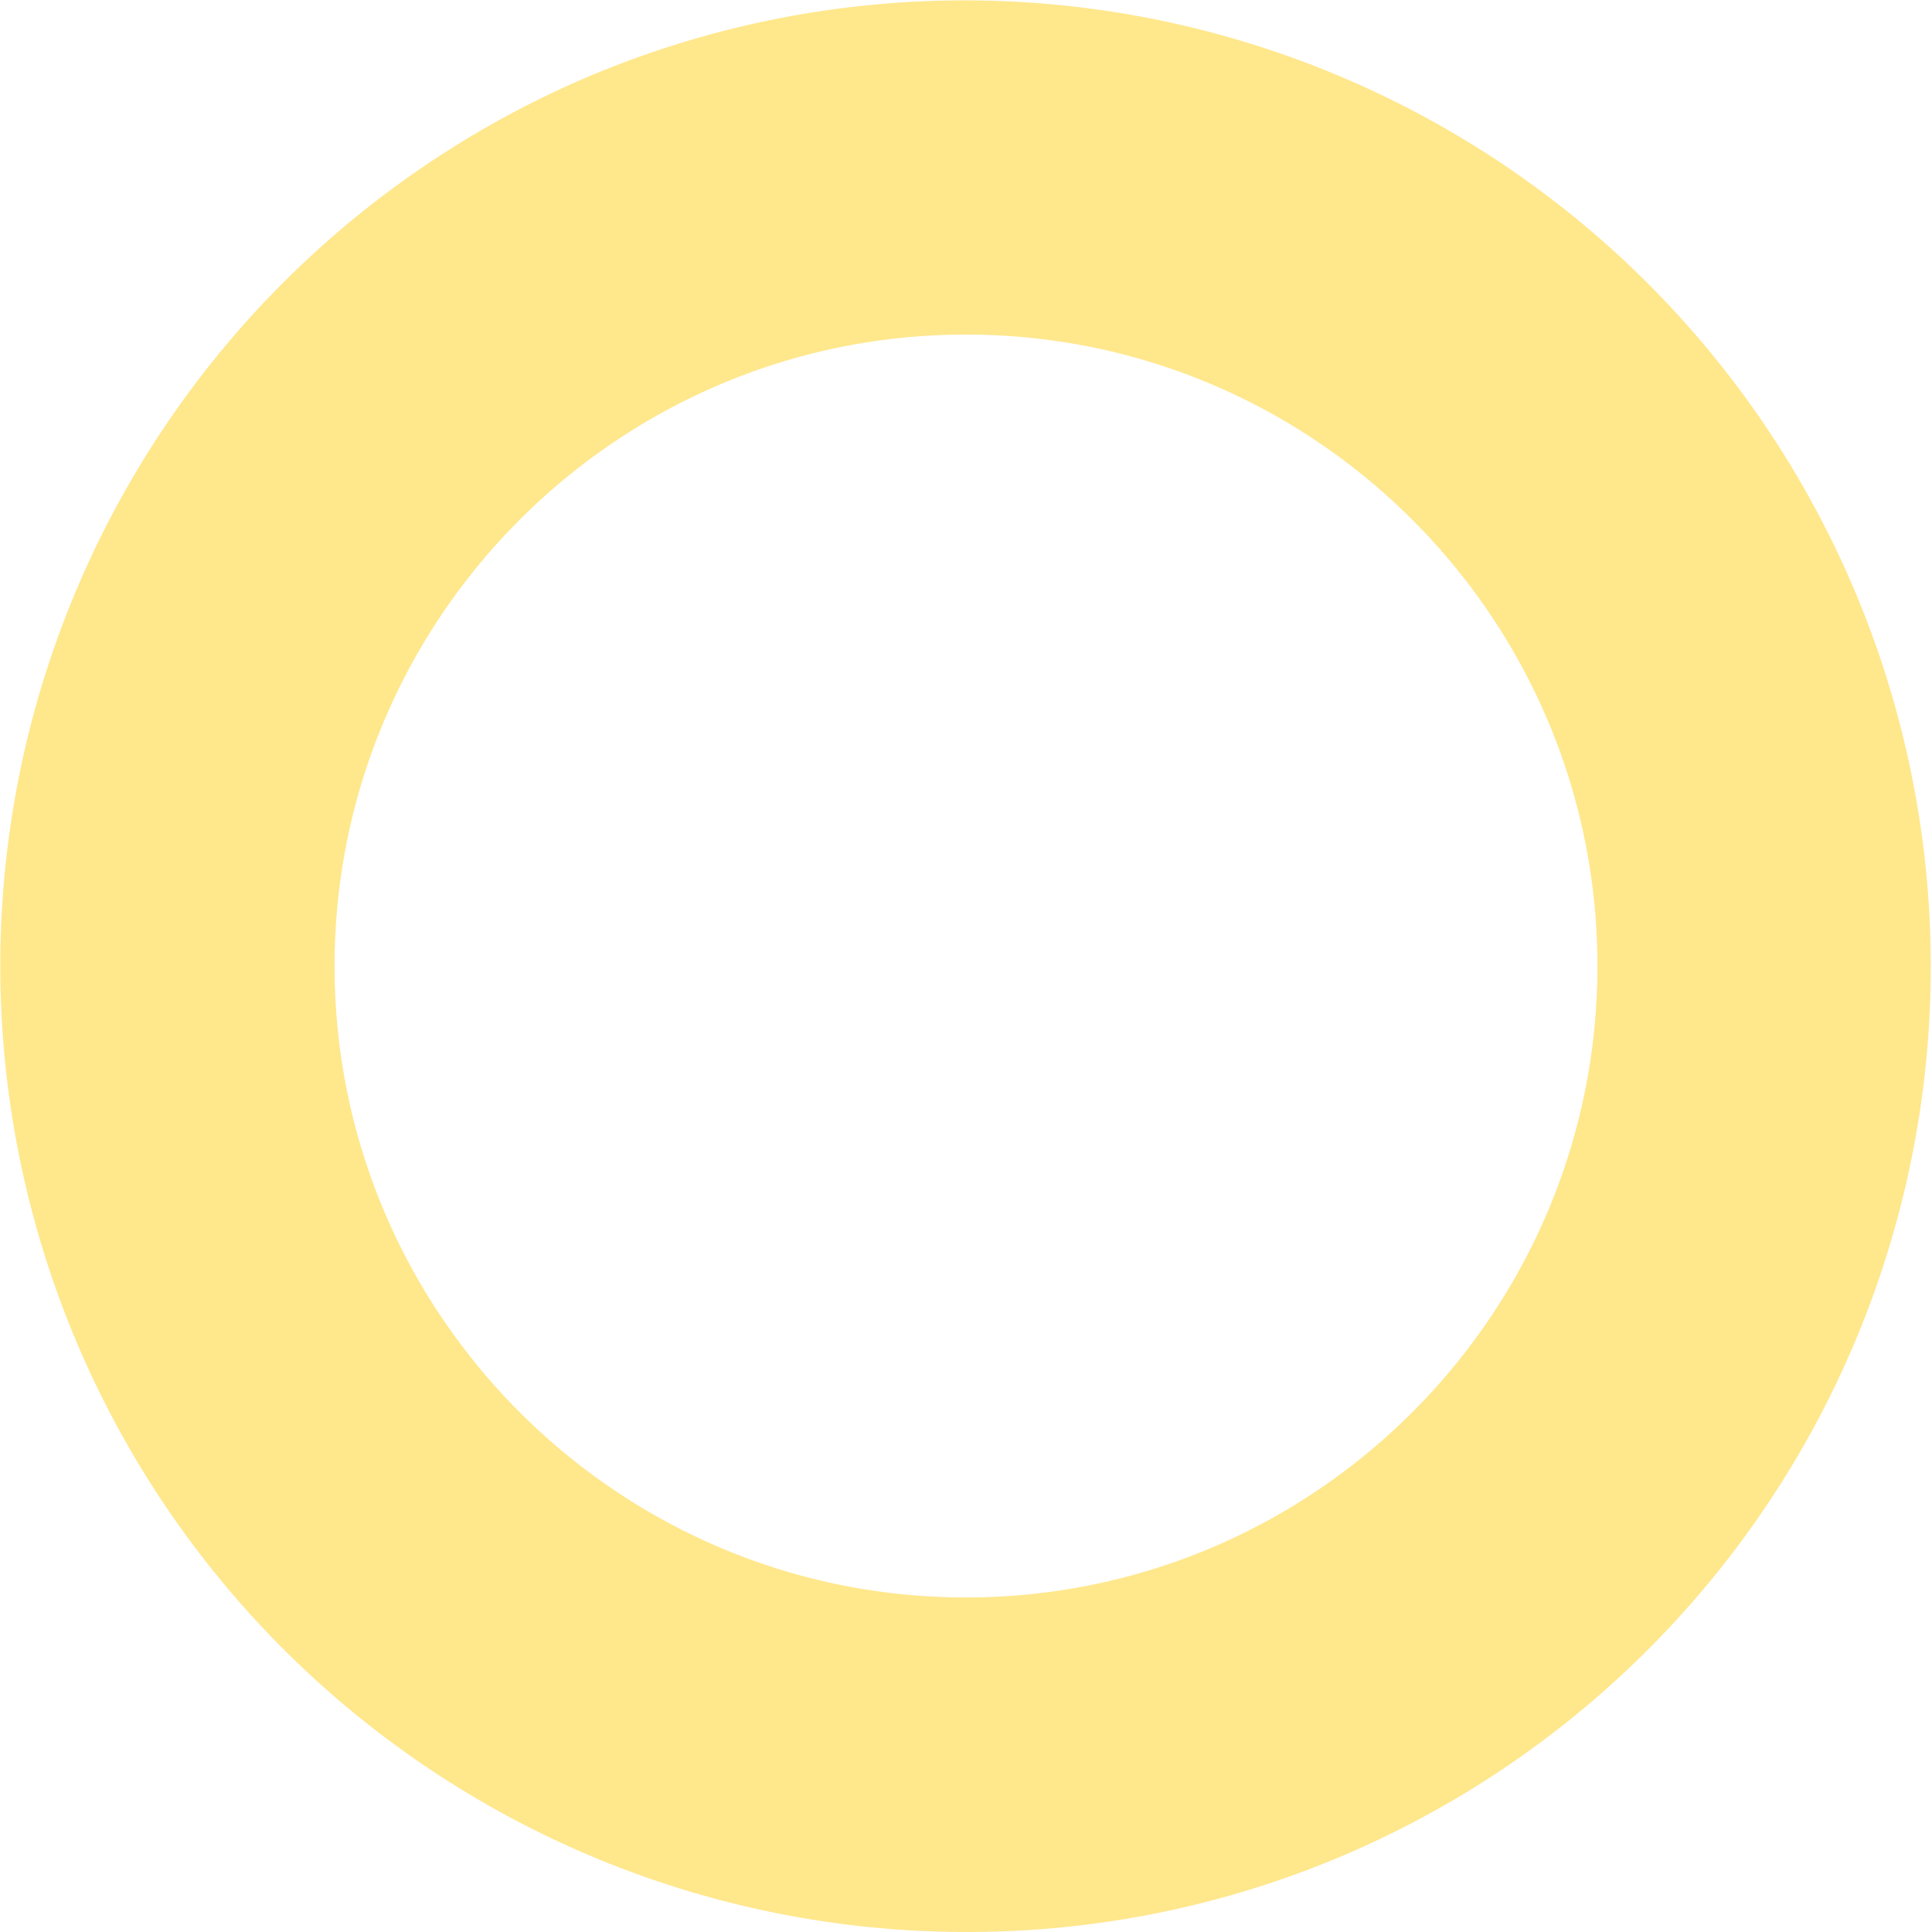 <svg xmlns="http://www.w3.org/2000/svg" xmlns:xlink="http://www.w3.org/1999/xlink" viewBox="0 0 1224.9 1224.9"><defs><linearGradient id="linear-gradient" x1="-3790.85" y1="193.5" x2="-3789.85" y2="193.5" gradientTransform="matrix(0, -1224.9, -1224.9, 0, 237626.88, -4642190.59)" gradientUnits="userSpaceOnUse"><stop offset="0"/><stop offset="0.01"/><stop offset="0.14" stop-color="#616161"/><stop offset="0.31" stop-color="#d2d2d2"/><stop offset="0.39" stop-color="#fff"/><stop offset="0.44" stop-color="#f3f3f3"/><stop offset="0.54" stop-color="#d5d5d5"/><stop offset="0.66" stop-color="#a2a2a2"/><stop offset="0.81" stop-color="#5d5d5d"/><stop offset="0.98" stop-color="#050505"/><stop offset="0.99"/><stop offset="1"/><stop offset="1"/></linearGradient><filter id="luminosity-noclip" x="-9" y="-7" width="1242.9" height="1232.9" filterUnits="userSpaceOnUse" color-interpolation-filters="sRGB"><feFlood flood-color="#fff" result="bg"/><feBlend in="SourceGraphic" in2="bg"/></filter><mask id="mask" x="-9" y="-7" width="1242.9" height="1232.9" maskUnits="userSpaceOnUse"><rect x="-9" y="-7" width="1242.9" height="1232.9" style="fill:url(#linear-gradient);filter:url(#luminosity-noclip)"/></mask></defs><g id="Layer_2" data-name="Layer 2"><g id="Layer_1-2" data-name="Layer 1"><g style="opacity:0.5"><g style="mask:url(#mask)"><path d="M612.45,1224.9A612.59,612.59,0,0,1,374,48.17,612.59,612.59,0,0,1,850.88,1176.73,608.86,608.86,0,0,1,612.45,1224.9Zm0-1012.78c-220.74,0-400.33,179.59-400.33,400.33s179.59,400.34,400.33,400.34,400.33-179.59,400.33-400.34S833.19,212.12,612.45,212.12Z" style="fill:#ffcf19"/></g></g></g></g></svg>